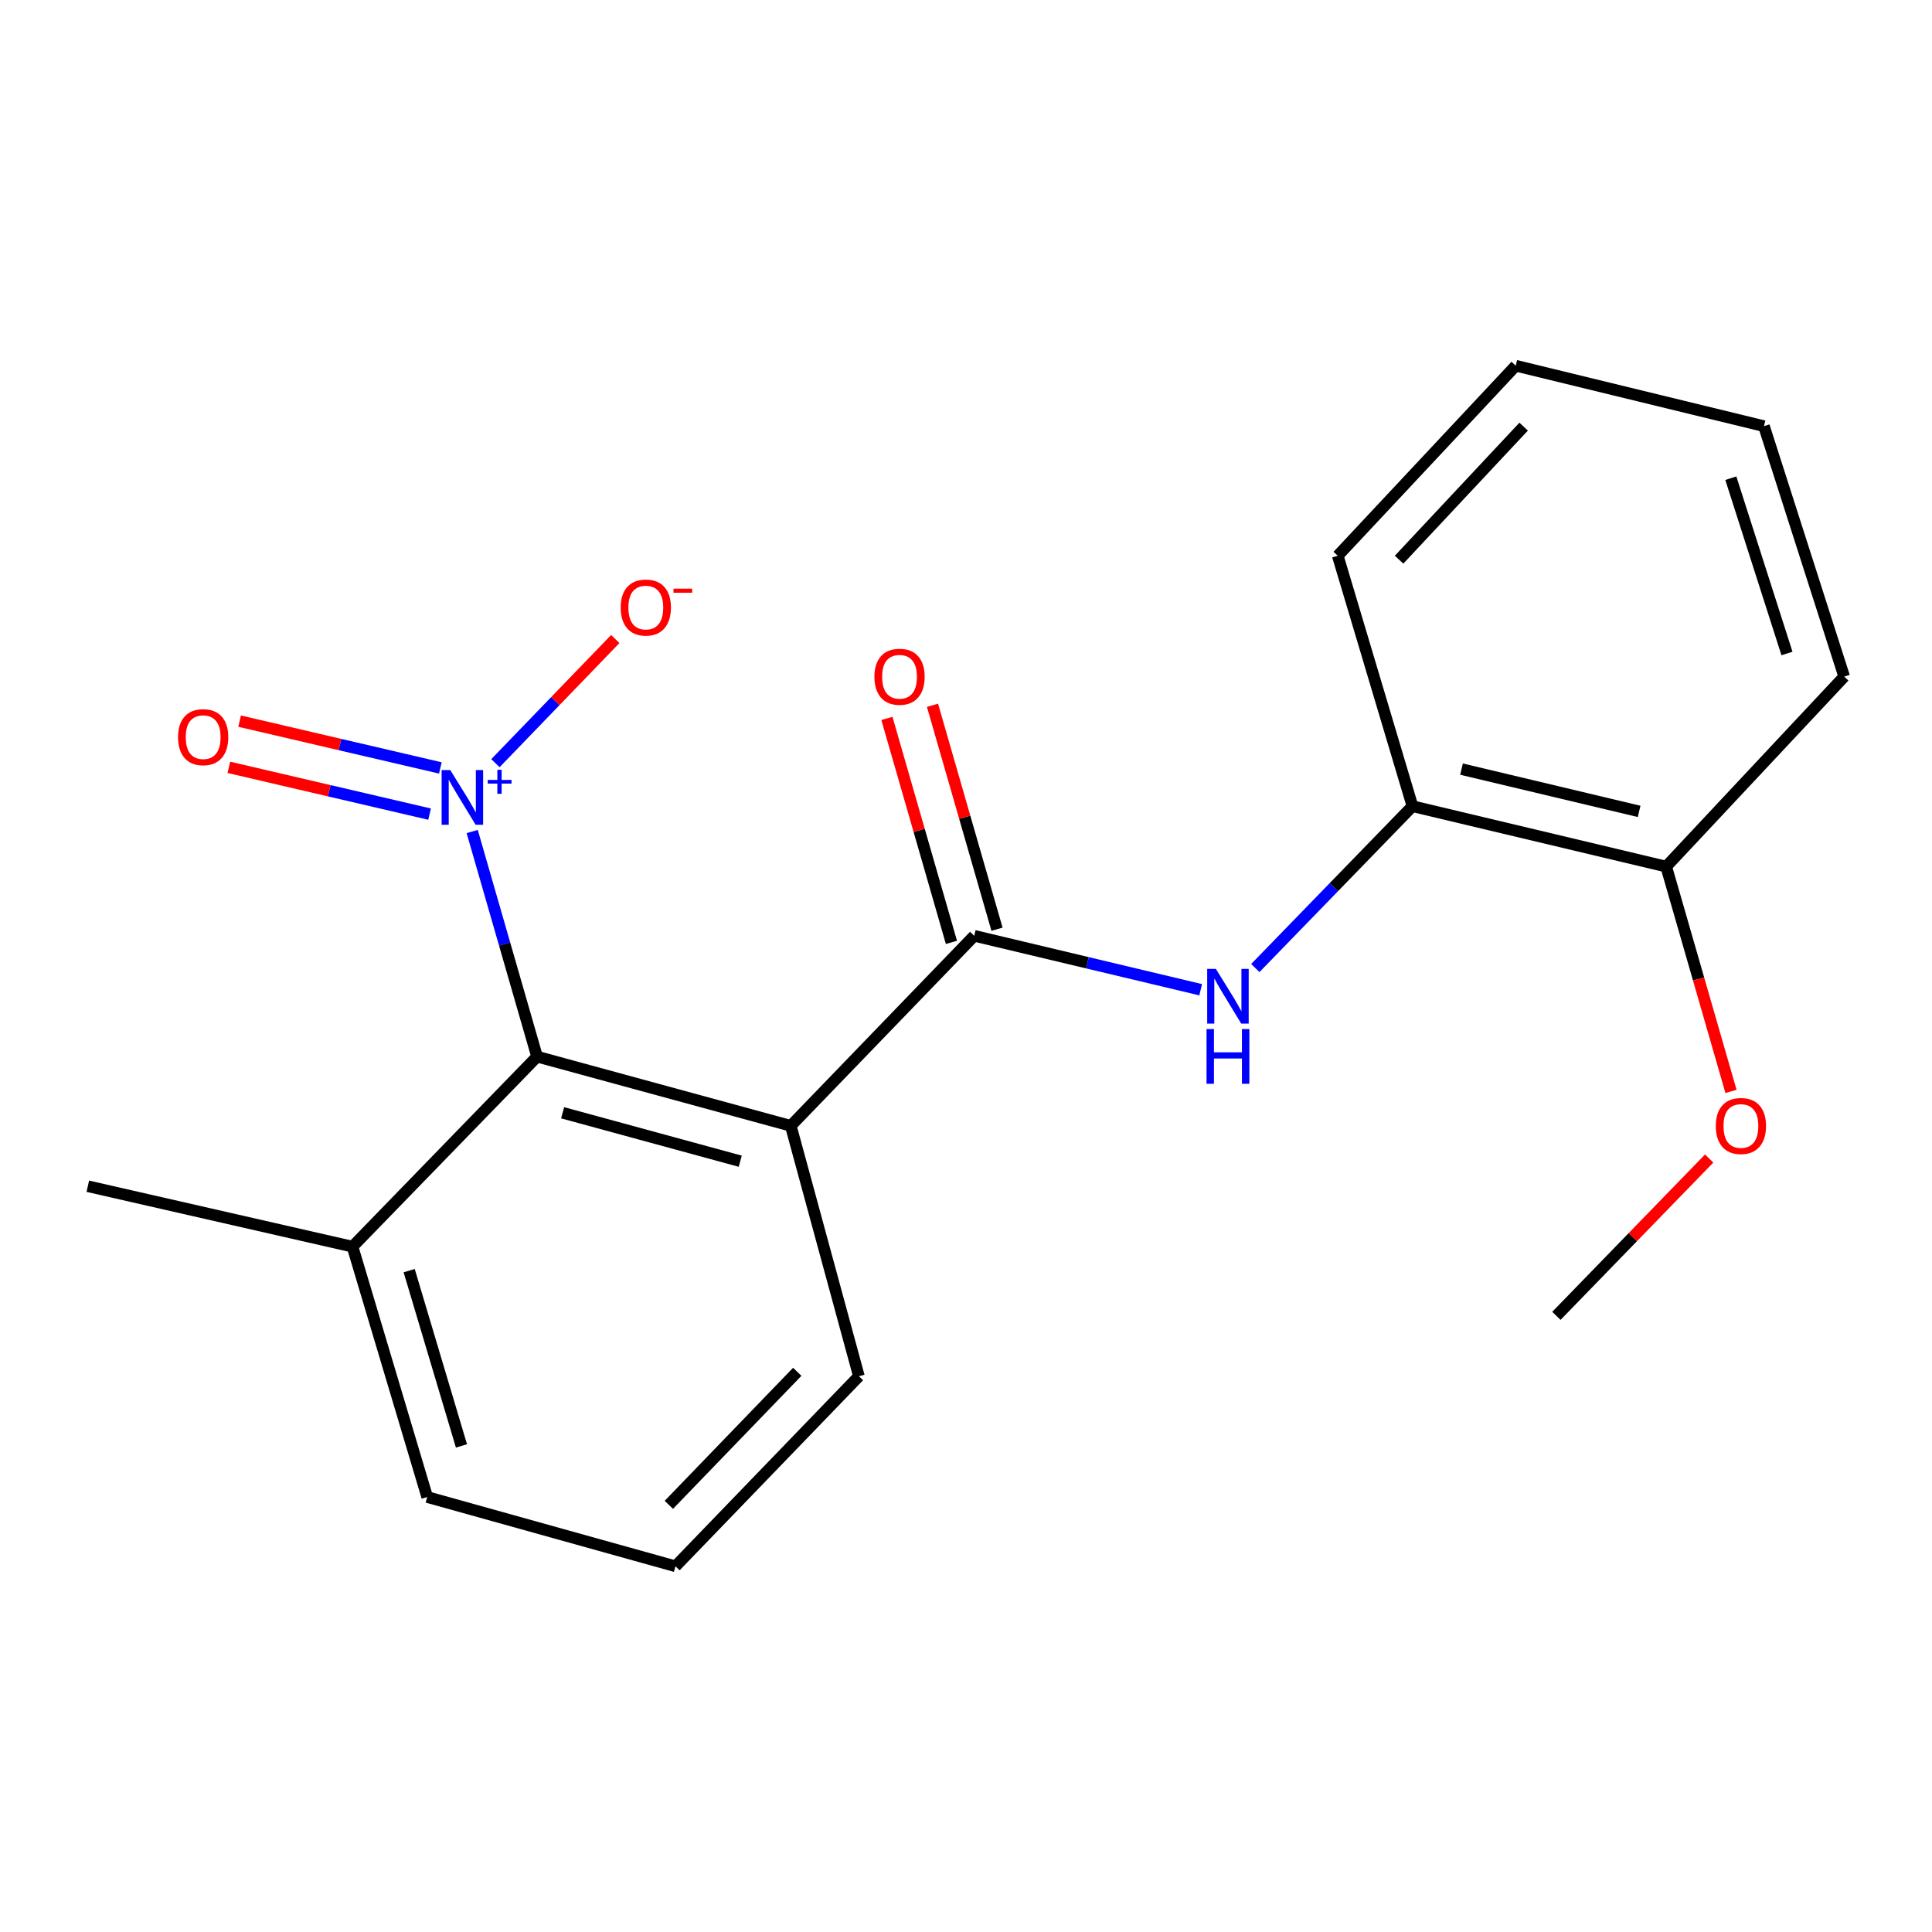 <?xml version='1.0' encoding='iso-8859-1'?>
<svg version='1.1' baseProfile='full'
              xmlns='http://www.w3.org/2000/svg'
                      xmlns:rdkit='http://www.rdkit.org/xml'
                      xmlns:xlink='http://www.w3.org/1999/xlink'
                  xml:space='preserve'
width='1000px' height='1000px' viewBox='0 0 1000 1000'>
<!-- END OF HEADER -->
<rect style='opacity:1.0;fill:#FFFFFF;stroke:none' width='1000' height='1000' x='0' y='0'> </rect>
<path class='bond-2' d='M 244.408,430.394 L 261.193,488.651' style='fill:none;fill-rule:evenodd;stroke:#0000FF;stroke-width:6px;stroke-linecap:butt;stroke-linejoin:miter;stroke-opacity:1' />
<path class='bond-2' d='M 261.193,488.651 L 277.979,546.909' style='fill:none;fill-rule:evenodd;stroke:#000000;stroke-width:6px;stroke-linecap:butt;stroke-linejoin:miter;stroke-opacity:1' />
<path class='bond-5' d='M 256.434,395.017 L 287.452,362.885' style='fill:none;fill-rule:evenodd;stroke:#0000FF;stroke-width:6px;stroke-linecap:butt;stroke-linejoin:miter;stroke-opacity:1' />
<path class='bond-5' d='M 287.452,362.885 L 318.47,330.754' style='fill:none;fill-rule:evenodd;stroke:#FF0000;stroke-width:6px;stroke-linecap:butt;stroke-linejoin:miter;stroke-opacity:1' />
<path class='bond-6' d='M 227.926,397.482 L 175.975,385.371' style='fill:none;fill-rule:evenodd;stroke:#0000FF;stroke-width:6px;stroke-linecap:butt;stroke-linejoin:miter;stroke-opacity:1' />
<path class='bond-6' d='M 175.975,385.371 L 124.025,373.26' style='fill:none;fill-rule:evenodd;stroke:#FF0000;stroke-width:6px;stroke-linecap:butt;stroke-linejoin:miter;stroke-opacity:1' />
<path class='bond-6' d='M 222.351,421.393 L 170.401,409.282' style='fill:none;fill-rule:evenodd;stroke:#0000FF;stroke-width:6px;stroke-linecap:butt;stroke-linejoin:miter;stroke-opacity:1' />
<path class='bond-6' d='M 170.401,409.282 L 118.45,397.171' style='fill:none;fill-rule:evenodd;stroke:#FF0000;stroke-width:6px;stroke-linecap:butt;stroke-linejoin:miter;stroke-opacity:1' />
<path class='bond-0' d='M 409.306,582.728 L 277.979,546.909' style='fill:none;fill-rule:evenodd;stroke:#000000;stroke-width:6px;stroke-linecap:butt;stroke-linejoin:miter;stroke-opacity:1' />
<path class='bond-0' d='M 383.147,601.042 L 291.217,575.969' style='fill:none;fill-rule:evenodd;stroke:#000000;stroke-width:6px;stroke-linecap:butt;stroke-linejoin:miter;stroke-opacity:1' />
<path class='bond-1' d='M 409.306,582.728 L 504.256,484.368' style='fill:none;fill-rule:evenodd;stroke:#000000;stroke-width:6px;stroke-linecap:butt;stroke-linejoin:miter;stroke-opacity:1' />
<path class='bond-10' d='M 409.306,582.728 L 444.566,712.337' style='fill:none;fill-rule:evenodd;stroke:#000000;stroke-width:6px;stroke-linecap:butt;stroke-linejoin:miter;stroke-opacity:1' />
<path class='bond-3' d='M 504.256,484.368 L 562.862,498.326' style='fill:none;fill-rule:evenodd;stroke:#000000;stroke-width:6px;stroke-linecap:butt;stroke-linejoin:miter;stroke-opacity:1' />
<path class='bond-3' d='M 562.862,498.326 L 621.468,512.284' style='fill:none;fill-rule:evenodd;stroke:#0000FF;stroke-width:6px;stroke-linecap:butt;stroke-linejoin:miter;stroke-opacity:1' />
<path class='bond-7' d='M 516.052,480.97 L 499.353,423.012' style='fill:none;fill-rule:evenodd;stroke:#000000;stroke-width:6px;stroke-linecap:butt;stroke-linejoin:miter;stroke-opacity:1' />
<path class='bond-7' d='M 499.353,423.012 L 482.654,365.055' style='fill:none;fill-rule:evenodd;stroke:#FF0000;stroke-width:6px;stroke-linecap:butt;stroke-linejoin:miter;stroke-opacity:1' />
<path class='bond-7' d='M 492.459,487.767 L 475.761,429.81' style='fill:none;fill-rule:evenodd;stroke:#000000;stroke-width:6px;stroke-linecap:butt;stroke-linejoin:miter;stroke-opacity:1' />
<path class='bond-7' d='M 475.761,429.81 L 459.062,371.853' style='fill:none;fill-rule:evenodd;stroke:#FF0000;stroke-width:6px;stroke-linecap:butt;stroke-linejoin:miter;stroke-opacity:1' />
<path class='bond-8' d='M 277.979,546.909 L 182.457,645.268' style='fill:none;fill-rule:evenodd;stroke:#000000;stroke-width:6px;stroke-linecap:butt;stroke-linejoin:miter;stroke-opacity:1' />
<path class='bond-4' d='M 649.751,501.055 L 690.421,459.17' style='fill:none;fill-rule:evenodd;stroke:#0000FF;stroke-width:6px;stroke-linecap:butt;stroke-linejoin:miter;stroke-opacity:1' />
<path class='bond-4' d='M 690.421,459.17 L 731.092,417.286' style='fill:none;fill-rule:evenodd;stroke:#000000;stroke-width:6px;stroke-linecap:butt;stroke-linejoin:miter;stroke-opacity:1' />
<path class='bond-9' d='M 731.092,417.286 L 862.42,448.549' style='fill:none;fill-rule:evenodd;stroke:#000000;stroke-width:6px;stroke-linecap:butt;stroke-linejoin:miter;stroke-opacity:1' />
<path class='bond-9' d='M 756.477,398.091 L 848.406,419.975' style='fill:none;fill-rule:evenodd;stroke:#000000;stroke-width:6px;stroke-linecap:butt;stroke-linejoin:miter;stroke-opacity:1' />
<path class='bond-13' d='M 731.092,417.286 L 692.422,287.663' style='fill:none;fill-rule:evenodd;stroke:#000000;stroke-width:6px;stroke-linecap:butt;stroke-linejoin:miter;stroke-opacity:1' />
<path class='bond-14' d='M 182.457,645.268 L 221.126,774.863' style='fill:none;fill-rule:evenodd;stroke:#000000;stroke-width:6px;stroke-linecap:butt;stroke-linejoin:miter;stroke-opacity:1' />
<path class='bond-14' d='M 211.784,657.687 L 238.853,748.404' style='fill:none;fill-rule:evenodd;stroke:#000000;stroke-width:6px;stroke-linecap:butt;stroke-linejoin:miter;stroke-opacity:1' />
<path class='bond-15' d='M 182.457,645.268 L 45.455,613.991' style='fill:none;fill-rule:evenodd;stroke:#000000;stroke-width:6px;stroke-linecap:butt;stroke-linejoin:miter;stroke-opacity:1' />
<path class='bond-11' d='M 862.42,448.549 L 879.188,506.733' style='fill:none;fill-rule:evenodd;stroke:#000000;stroke-width:6px;stroke-linecap:butt;stroke-linejoin:miter;stroke-opacity:1' />
<path class='bond-11' d='M 879.188,506.733 L 895.956,564.917' style='fill:none;fill-rule:evenodd;stroke:#FF0000;stroke-width:6px;stroke-linecap:butt;stroke-linejoin:miter;stroke-opacity:1' />
<path class='bond-16' d='M 862.42,448.549 L 954.545,350.204' style='fill:none;fill-rule:evenodd;stroke:#000000;stroke-width:6px;stroke-linecap:butt;stroke-linejoin:miter;stroke-opacity:1' />
<path class='bond-20' d='M 444.566,712.337 L 349.617,810.71' style='fill:none;fill-rule:evenodd;stroke:#000000;stroke-width:6px;stroke-linecap:butt;stroke-linejoin:miter;stroke-opacity:1' />
<path class='bond-20' d='M 412.658,710.042 L 346.194,778.903' style='fill:none;fill-rule:evenodd;stroke:#000000;stroke-width:6px;stroke-linecap:butt;stroke-linejoin:miter;stroke-opacity:1' />
<path class='bond-17' d='M 884.662,599.646 L 845.122,640.366' style='fill:none;fill-rule:evenodd;stroke:#FF0000;stroke-width:6px;stroke-linecap:butt;stroke-linejoin:miter;stroke-opacity:1' />
<path class='bond-17' d='M 845.122,640.366 L 805.581,681.087' style='fill:none;fill-rule:evenodd;stroke:#000000;stroke-width:6px;stroke-linecap:butt;stroke-linejoin:miter;stroke-opacity:1' />
<path class='bond-12' d='M 349.617,810.71 L 221.126,774.863' style='fill:none;fill-rule:evenodd;stroke:#000000;stroke-width:6px;stroke-linecap:butt;stroke-linejoin:miter;stroke-opacity:1' />
<path class='bond-18' d='M 692.422,287.663 L 784.534,189.29' style='fill:none;fill-rule:evenodd;stroke:#000000;stroke-width:6px;stroke-linecap:butt;stroke-linejoin:miter;stroke-opacity:1' />
<path class='bond-18' d='M 724.161,289.689 L 788.639,220.828' style='fill:none;fill-rule:evenodd;stroke:#000000;stroke-width:6px;stroke-linecap:butt;stroke-linejoin:miter;stroke-opacity:1' />
<path class='bond-21' d='M 954.545,350.204 L 913.025,220.581' style='fill:none;fill-rule:evenodd;stroke:#000000;stroke-width:6px;stroke-linecap:butt;stroke-linejoin:miter;stroke-opacity:1' />
<path class='bond-21' d='M 924.935,338.25 L 895.871,247.514' style='fill:none;fill-rule:evenodd;stroke:#000000;stroke-width:6px;stroke-linecap:butt;stroke-linejoin:miter;stroke-opacity:1' />
<path class='bond-19' d='M 784.534,189.29 L 913.025,220.581' style='fill:none;fill-rule:evenodd;stroke:#000000;stroke-width:6px;stroke-linecap:butt;stroke-linejoin:miter;stroke-opacity:1' />
<path  class='atom-0' d='M 233.062 398.584
L 242.342 413.584
Q 243.262 415.064, 244.742 417.744
Q 246.222 420.424, 246.302 420.584
L 246.302 398.584
L 250.062 398.584
L 250.062 426.904
L 246.182 426.904
L 236.222 410.504
Q 235.062 408.584, 233.822 406.384
Q 232.622 404.184, 232.262 403.504
L 232.262 426.904
L 228.582 426.904
L 228.582 398.584
L 233.062 398.584
' fill='#0000FF'/>
<path  class='atom-0' d='M 252.438 403.689
L 257.428 403.689
L 257.428 398.435
L 259.646 398.435
L 259.646 403.689
L 264.767 403.689
L 264.767 405.589
L 259.646 405.589
L 259.646 410.869
L 257.428 410.869
L 257.428 405.589
L 252.438 405.589
L 252.438 403.689
' fill='#0000FF'/>
<path  class='atom-4' d='M 629.323 501.485
L 638.603 516.485
Q 639.523 517.965, 641.003 520.645
Q 642.483 523.325, 642.563 523.485
L 642.563 501.485
L 646.323 501.485
L 646.323 529.805
L 642.443 529.805
L 632.483 513.405
Q 631.323 511.485, 630.083 509.285
Q 628.883 507.085, 628.523 506.405
L 628.523 529.805
L 624.843 529.805
L 624.843 501.485
L 629.323 501.485
' fill='#0000FF'/>
<path  class='atom-4' d='M 624.503 532.637
L 628.343 532.637
L 628.343 544.677
L 642.823 544.677
L 642.823 532.637
L 646.663 532.637
L 646.663 560.957
L 642.823 560.957
L 642.823 547.877
L 628.343 547.877
L 628.343 560.957
L 624.503 560.957
L 624.503 532.637
' fill='#0000FF'/>
<path  class='atom-6' d='M 321.272 314.464
Q 321.272 307.664, 324.632 303.864
Q 327.992 300.064, 334.272 300.064
Q 340.552 300.064, 343.912 303.864
Q 347.272 307.664, 347.272 314.464
Q 347.272 321.344, 343.872 325.264
Q 340.472 329.144, 334.272 329.144
Q 328.032 329.144, 324.632 325.264
Q 321.272 321.384, 321.272 314.464
M 334.272 325.944
Q 338.592 325.944, 340.912 323.064
Q 343.272 320.144, 343.272 314.464
Q 343.272 308.904, 340.912 306.104
Q 338.592 303.264, 334.272 303.264
Q 329.952 303.264, 327.592 306.064
Q 325.272 308.864, 325.272 314.464
Q 325.272 320.184, 327.592 323.064
Q 329.952 325.944, 334.272 325.944
' fill='#FF0000'/>
<path  class='atom-6' d='M 348.592 304.687
L 358.281 304.687
L 358.281 306.799
L 348.592 306.799
L 348.592 304.687
' fill='#FF0000'/>
<path  class='atom-7' d='M 92.158 381.547
Q 92.158 374.747, 95.518 370.947
Q 98.878 367.147, 105.158 367.147
Q 111.438 367.147, 114.798 370.947
Q 118.158 374.747, 118.158 381.547
Q 118.158 388.427, 114.758 392.347
Q 111.358 396.227, 105.158 396.227
Q 98.918 396.227, 95.518 392.347
Q 92.158 388.467, 92.158 381.547
M 105.158 393.027
Q 109.478 393.027, 111.798 390.147
Q 114.158 387.227, 114.158 381.547
Q 114.158 375.987, 111.798 373.187
Q 109.478 370.347, 105.158 370.347
Q 100.838 370.347, 98.478 373.147
Q 96.158 375.947, 96.158 381.547
Q 96.158 387.267, 98.478 390.147
Q 100.838 393.027, 105.158 393.027
' fill='#FF0000'/>
<path  class='atom-8' d='M 452.599 350.284
Q 452.599 343.484, 455.959 339.684
Q 459.319 335.884, 465.599 335.884
Q 471.879 335.884, 475.239 339.684
Q 478.599 343.484, 478.599 350.284
Q 478.599 357.164, 475.199 361.084
Q 471.799 364.964, 465.599 364.964
Q 459.359 364.964, 455.959 361.084
Q 452.599 357.204, 452.599 350.284
M 465.599 361.764
Q 469.919 361.764, 472.239 358.884
Q 474.599 355.964, 474.599 350.284
Q 474.599 344.724, 472.239 341.924
Q 469.919 339.084, 465.599 339.084
Q 461.279 339.084, 458.919 341.884
Q 456.599 344.684, 456.599 350.284
Q 456.599 356.004, 458.919 358.884
Q 461.279 361.764, 465.599 361.764
' fill='#FF0000'/>
<path  class='atom-12' d='M 888.09 582.808
Q 888.09 576.008, 891.45 572.208
Q 894.81 568.408, 901.09 568.408
Q 907.37 568.408, 910.73 572.208
Q 914.09 576.008, 914.09 582.808
Q 914.09 589.688, 910.69 593.608
Q 907.29 597.488, 901.09 597.488
Q 894.85 597.488, 891.45 593.608
Q 888.09 589.728, 888.09 582.808
M 901.09 594.288
Q 905.41 594.288, 907.73 591.408
Q 910.09 588.488, 910.09 582.808
Q 910.09 577.248, 907.73 574.448
Q 905.41 571.608, 901.09 571.608
Q 896.77 571.608, 894.41 574.408
Q 892.09 577.208, 892.09 582.808
Q 892.09 588.528, 894.41 591.408
Q 896.77 594.288, 901.09 594.288
' fill='#FF0000'/>
</svg>
